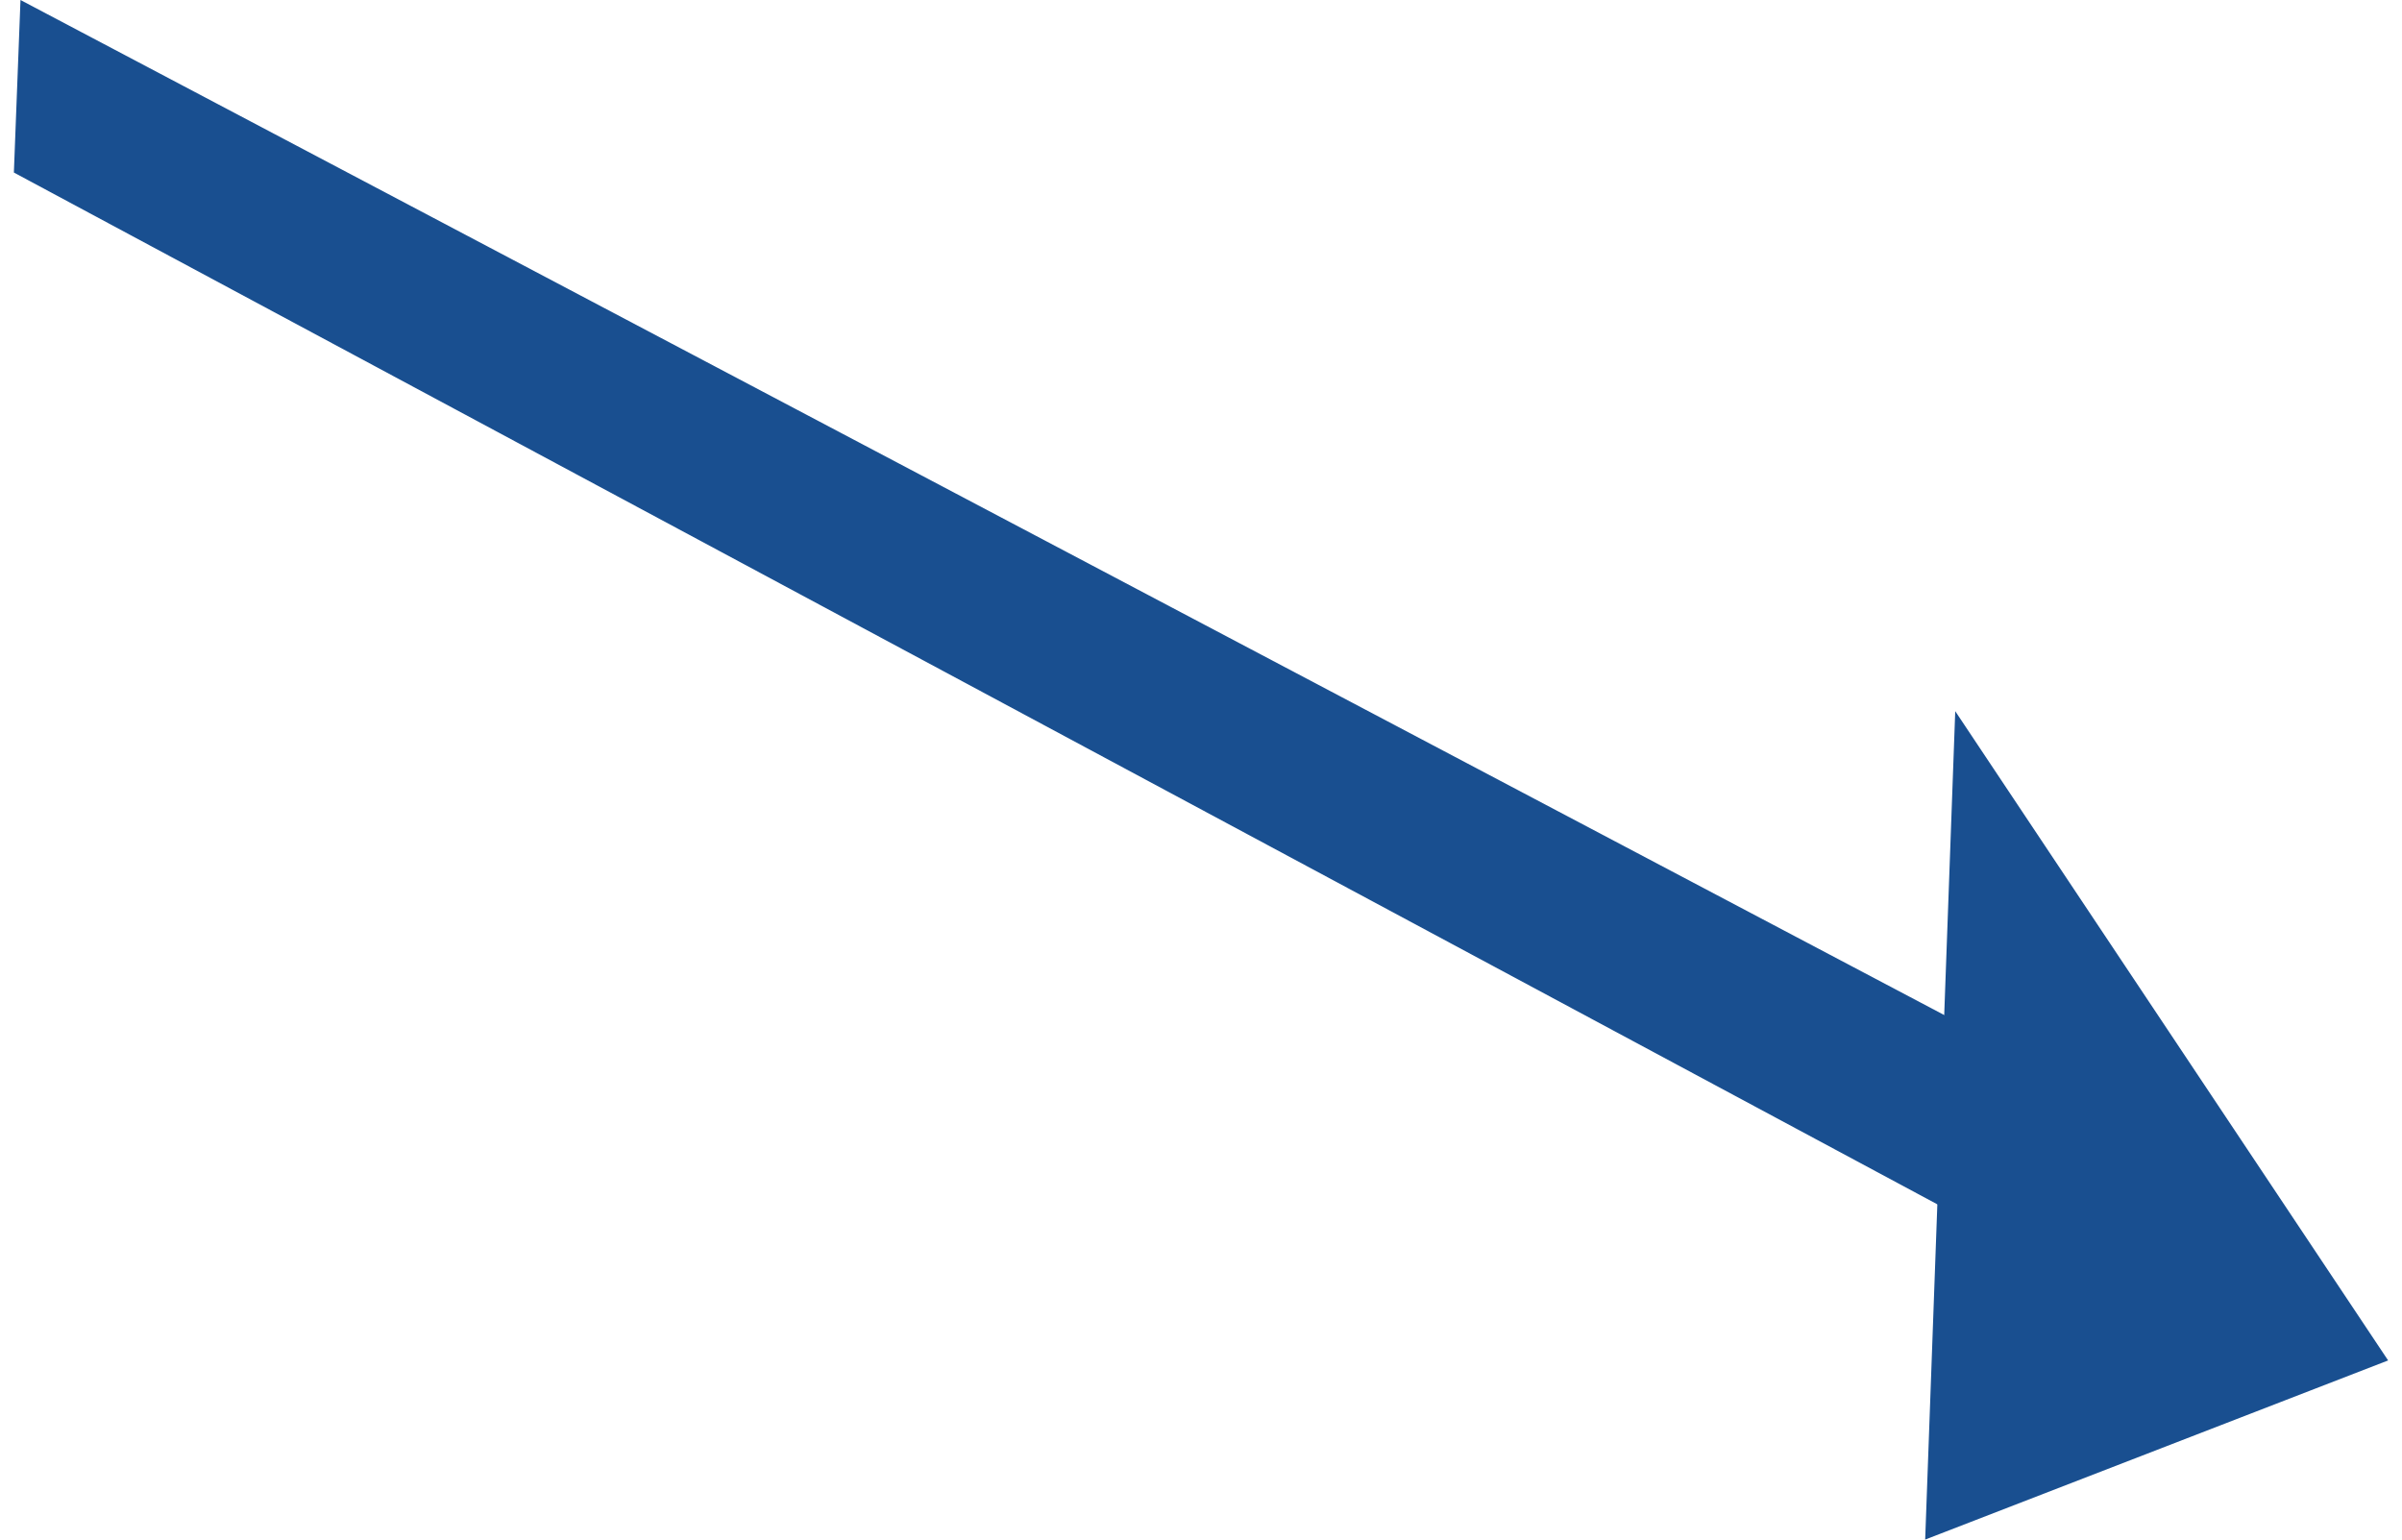 <?xml version="1.0" encoding="UTF-8"?><svg xmlns="http://www.w3.org/2000/svg" id="Layer_267c82496dc9a0" data-name="Layer 2" viewBox="0 0 39.49 25.61" aria-hidden="true" width="39px" height="25px">
  <defs><linearGradient class="cerosgradient" data-cerosgradient="true" id="CerosGradient_idde61c32d2" gradientUnits="userSpaceOnUse" x1="50%" y1="100%" x2="50%" y2="0%"><stop offset="0%" stop-color="#d1d1d1"/><stop offset="100%" stop-color="#d1d1d1"/></linearGradient><linearGradient/>
    <style>
      .cls-1-67c82496dc9a0{
        fill: #194f90;
      }
    </style>
  </defs>
  <g id="Layer_1-267c82496dc9a0" data-name="Layer 1">
    <g>
      <polygon class="cls-1-67c82496dc9a0" points="32.34 20.22 33.69 17.72 .11 0 0 2.87 32.34 20.22"/>
      <polygon class="cls-1-67c82496dc9a0" points="31.79 25.61 39.49 22.63 32.29 11.83 31.79 25.61"/>
    </g>
  </g>
</svg>